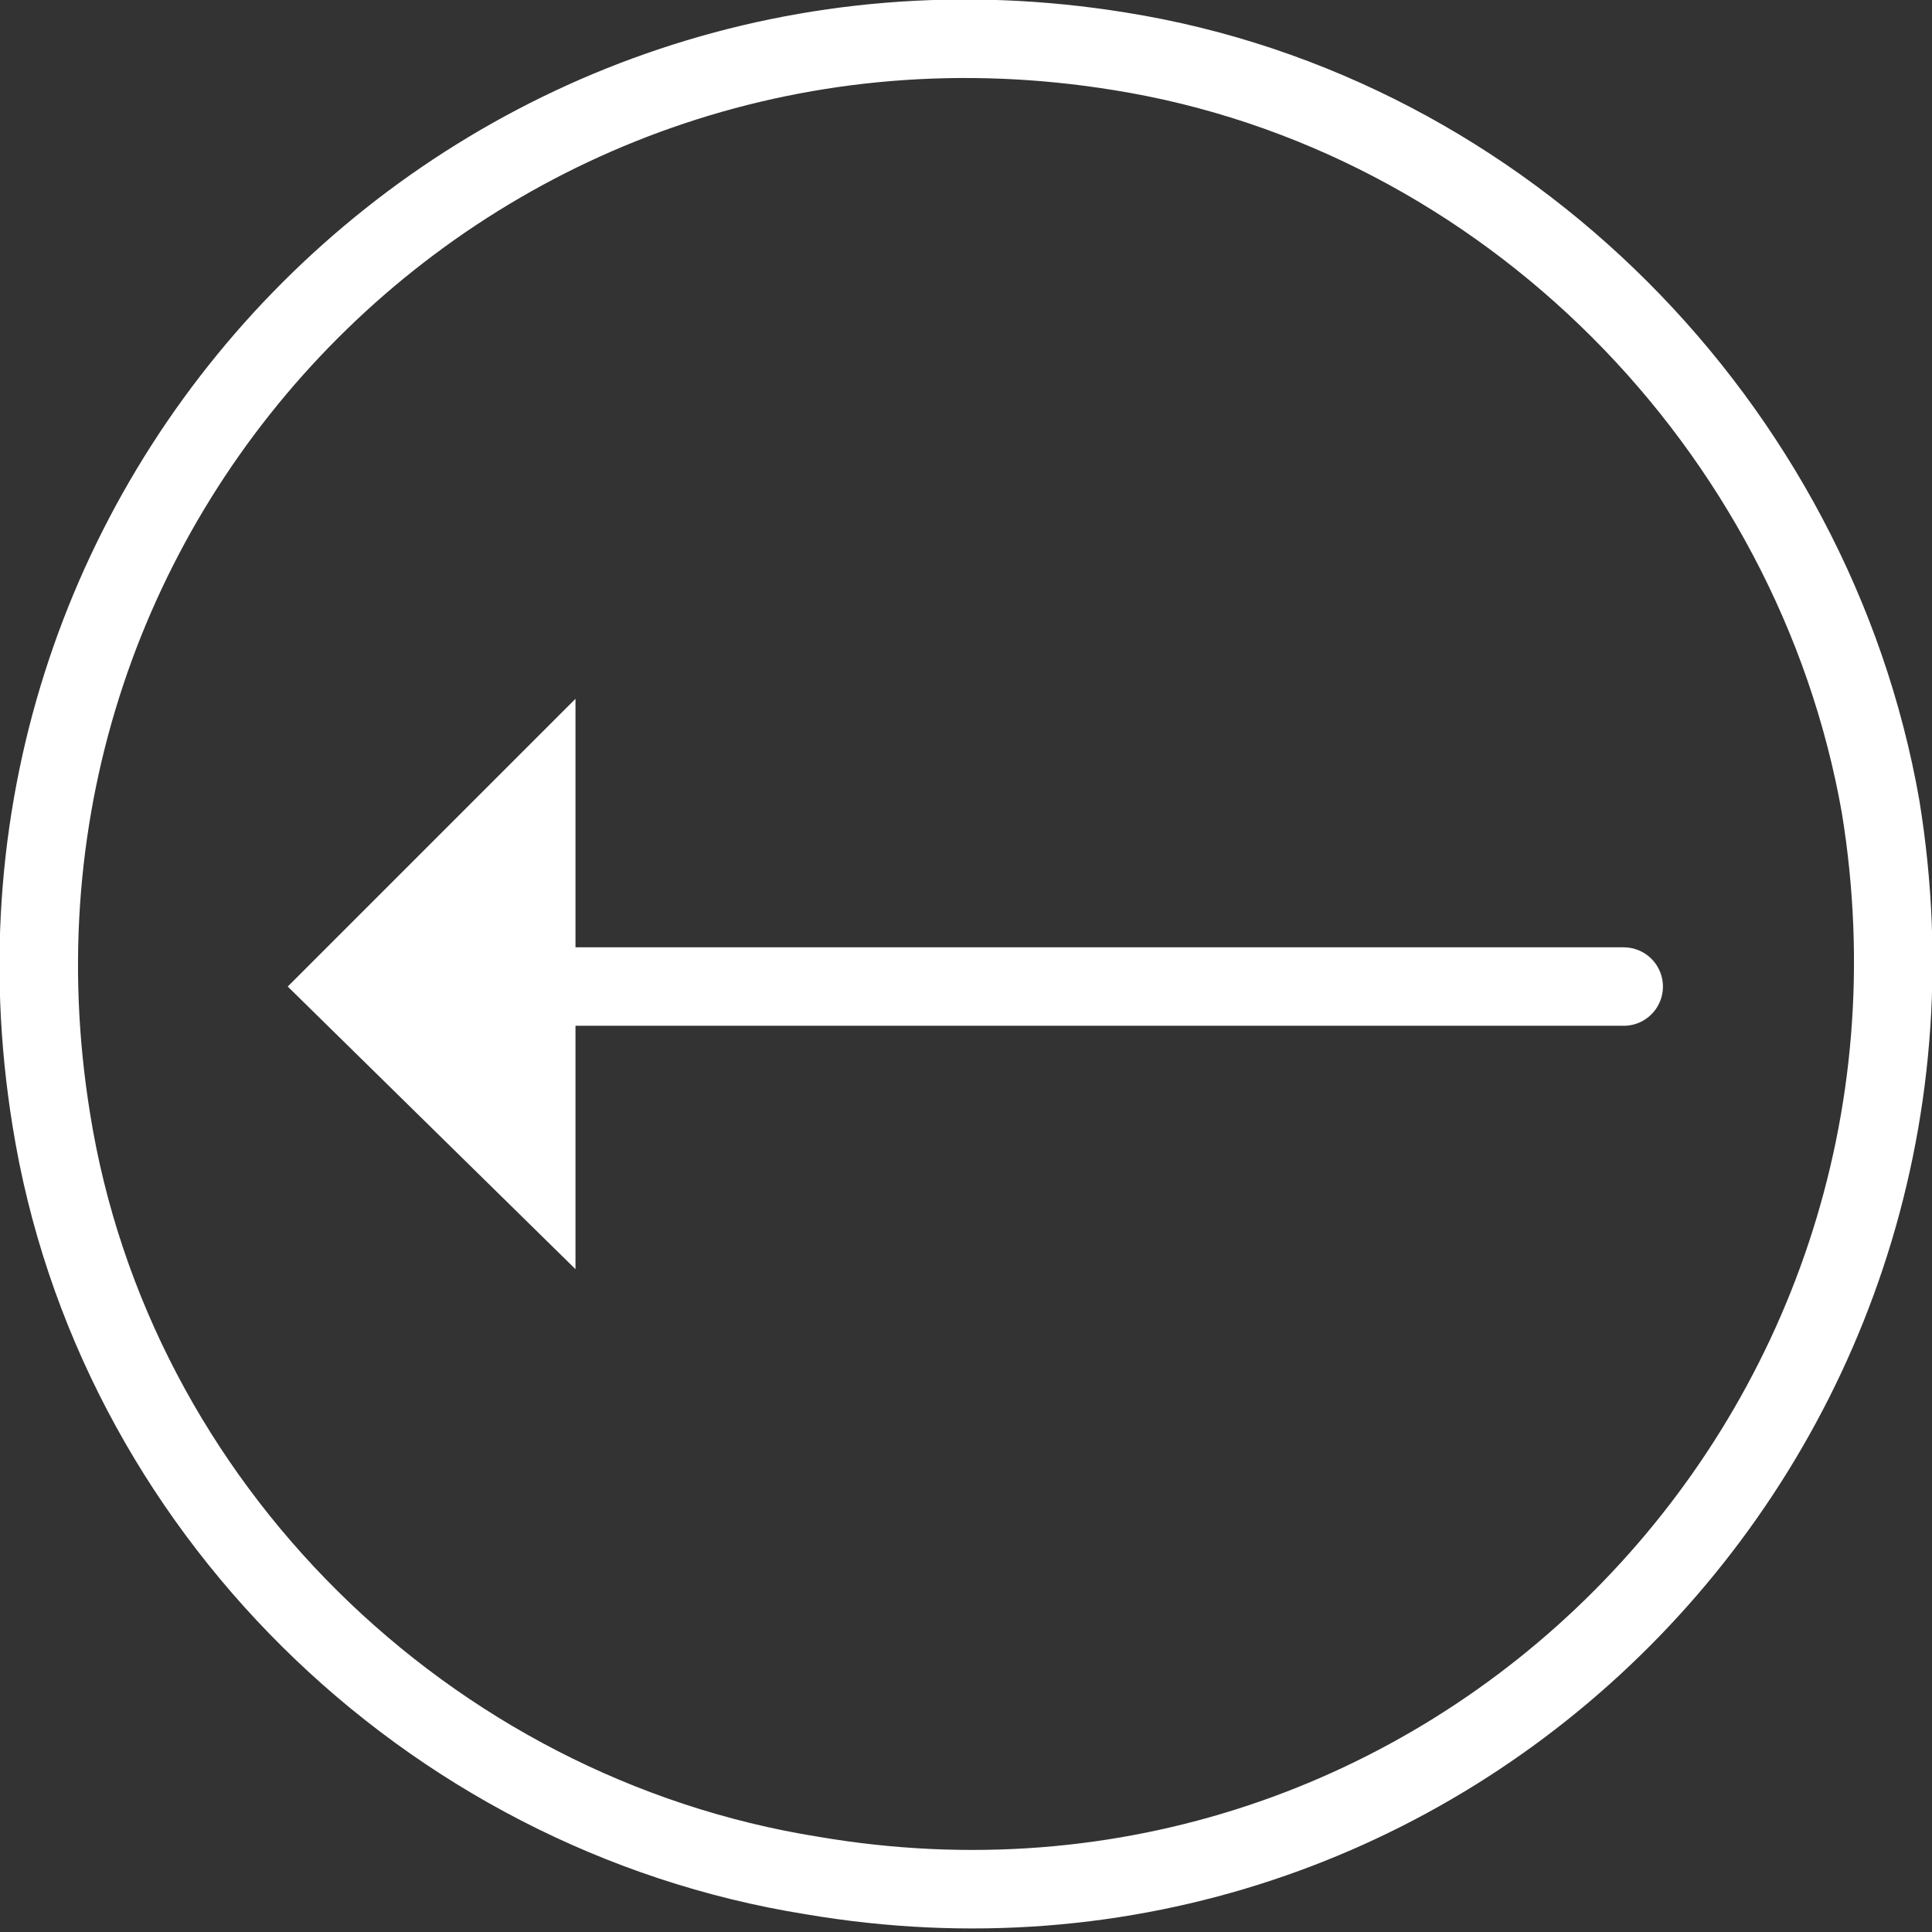 <svg xmlns="http://www.w3.org/2000/svg" xmlns:xlink="http://www.w3.org/1999/xlink" viewBox="0 0 37.6 37.6" enable-background="new 0 0 37.6 37.6"><rect x="0" y="0" width="37.6" height="37.6" fill="#333333" stroke="none"/><defs><path id="a" d="M36.6 15.7c2 12.3-8.5 22.9-20.8 20.8C8.3 35.3 2.2 29.3 1 21.8-1 9.5 9.5-1 21.8 1c7.5 1.2 13.5 7.3 14.8 14.7z"/></defs><clipPath id="b"><use xlink:href="#a" overflow="visible"/></clipPath><g clip-path="url(#b)"><path fill="none" stroke="#fff" stroke-width="1.527" stroke-linecap="round" stroke-linejoin="round" d="M10.5 19.2h21.1"/><path fill="#fff" d="M11.2 13.6v11.1l-5.6-5.5z"/></g><use xlink:href="#a" overflow="visible" fill="none" stroke="#fff" stroke-width="1.528" stroke-miterlimit="10"/></svg>